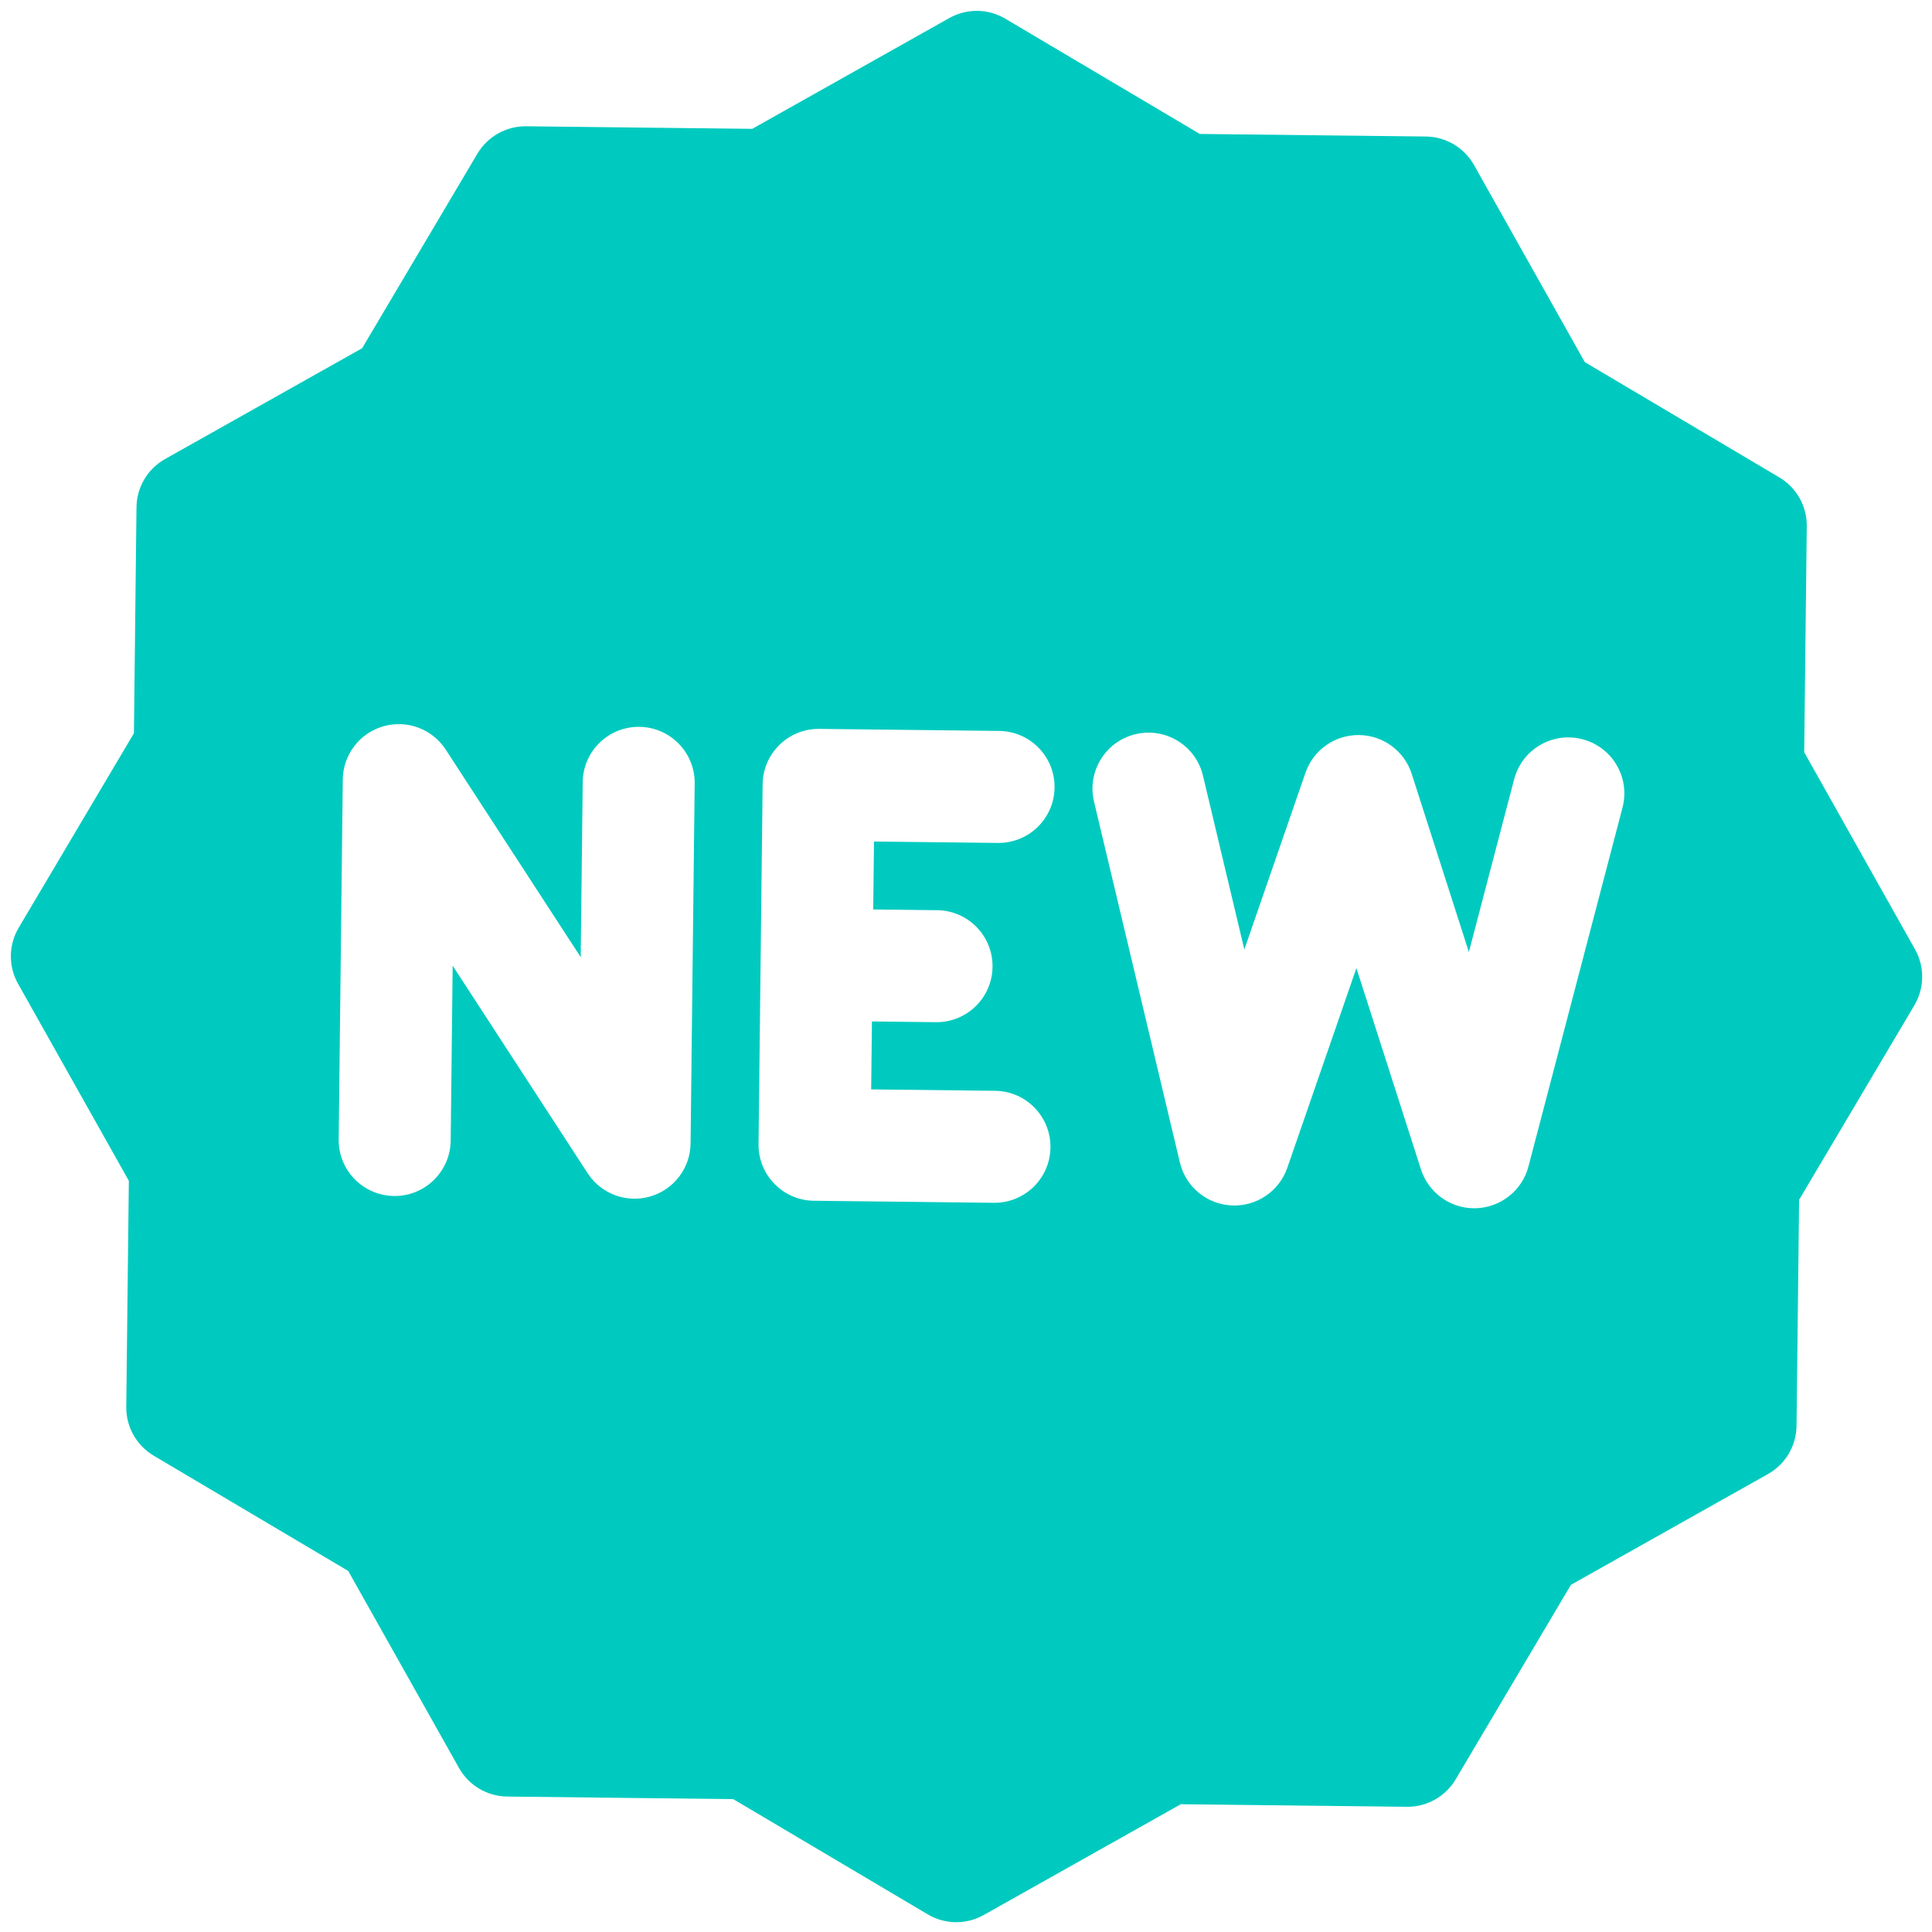 <svg width="94" height="94" viewBox="0 0 94 94" fill="none" xmlns="http://www.w3.org/2000/svg">
<path d="M93.173 46.188L87.782 36.6L87.907 25.602C87.918 24.628 87.409 23.723 86.572 23.227L77.108 17.619L71.718 8.031C71.241 7.183 70.347 6.653 69.374 6.642L58.376 6.517L48.912 0.909C48.075 0.413 47.036 0.401 46.188 0.878L36.599 6.269L25.601 6.144C24.628 6.133 23.722 6.642 23.226 7.48L17.619 16.943L8.031 22.334C7.182 22.811 6.652 23.704 6.641 24.678L6.516 35.676L0.909 45.139C0.413 45.977 0.401 47.015 0.878 47.863L6.269 57.452L6.143 68.45C6.132 69.424 6.641 70.329 7.479 70.825L16.942 76.433L22.333 86.021C22.81 86.869 23.704 87.399 24.677 87.41L35.675 87.535L45.139 93.142C45.557 93.391 46.026 93.517 46.497 93.523C46.967 93.528 47.439 93.412 47.863 93.173L57.452 87.783L68.45 87.908C69.423 87.919 70.329 87.41 70.825 86.572L76.432 77.109L86.02 71.718C86.869 71.241 87.398 70.348 87.409 69.374L87.534 58.376L93.142 48.913C93.638 48.075 93.65 47.037 93.173 46.188ZM33.6 55.629C33.587 56.829 32.789 57.879 31.636 58.214C30.474 58.551 29.242 58.083 28.592 57.083L22.024 46.985L21.928 55.496C21.91 57.001 20.677 58.207 19.172 58.19C17.668 58.172 16.462 56.939 16.479 55.434L16.678 37.925C16.691 36.725 17.489 35.675 18.642 35.34C19.795 35.005 21.032 35.464 21.686 36.471L28.254 46.569L28.351 38.058C28.368 36.553 29.601 35.347 31.106 35.364C32.611 35.382 33.816 36.615 33.799 38.12L33.6 55.629ZM45.597 44.285C47.102 44.302 48.308 45.536 48.291 47.04C48.274 48.545 47.04 49.751 45.535 49.734L42.424 49.698L42.386 53.004L48.416 53.072C49.921 53.09 51.127 54.323 51.109 55.828C51.092 57.333 49.859 58.538 48.354 58.521L39.6 58.422C38.095 58.405 36.889 57.171 36.906 55.666L37.105 38.157C37.122 36.653 38.356 35.447 39.861 35.464L48.615 35.563C50.12 35.581 51.326 36.814 51.309 38.319C51.291 39.824 50.058 41.029 48.553 41.012L42.523 40.944L42.486 44.249L45.597 44.285ZM78.942 39.294L74.366 56.753C74.059 57.925 73.015 58.753 71.804 58.786C71.769 58.787 71.733 58.787 71.698 58.787C70.53 58.774 69.495 58.015 69.136 56.895L65.995 47.102L62.632 56.821C62.236 57.965 61.132 58.708 59.922 58.651C58.712 58.591 57.687 57.739 57.407 56.56L53.229 39.002C52.88 37.538 53.785 36.069 55.249 35.721C56.713 35.371 58.182 36.276 58.53 37.74L60.542 46.197L63.518 37.596C63.901 36.488 64.951 35.749 66.124 35.763C67.296 35.776 68.329 36.538 68.687 37.655L71.467 46.321L73.67 37.913C74.052 36.457 75.541 35.586 76.997 35.968C78.453 36.349 79.324 37.838 78.942 39.294Z" fill="#00CABF"/>
</svg>
